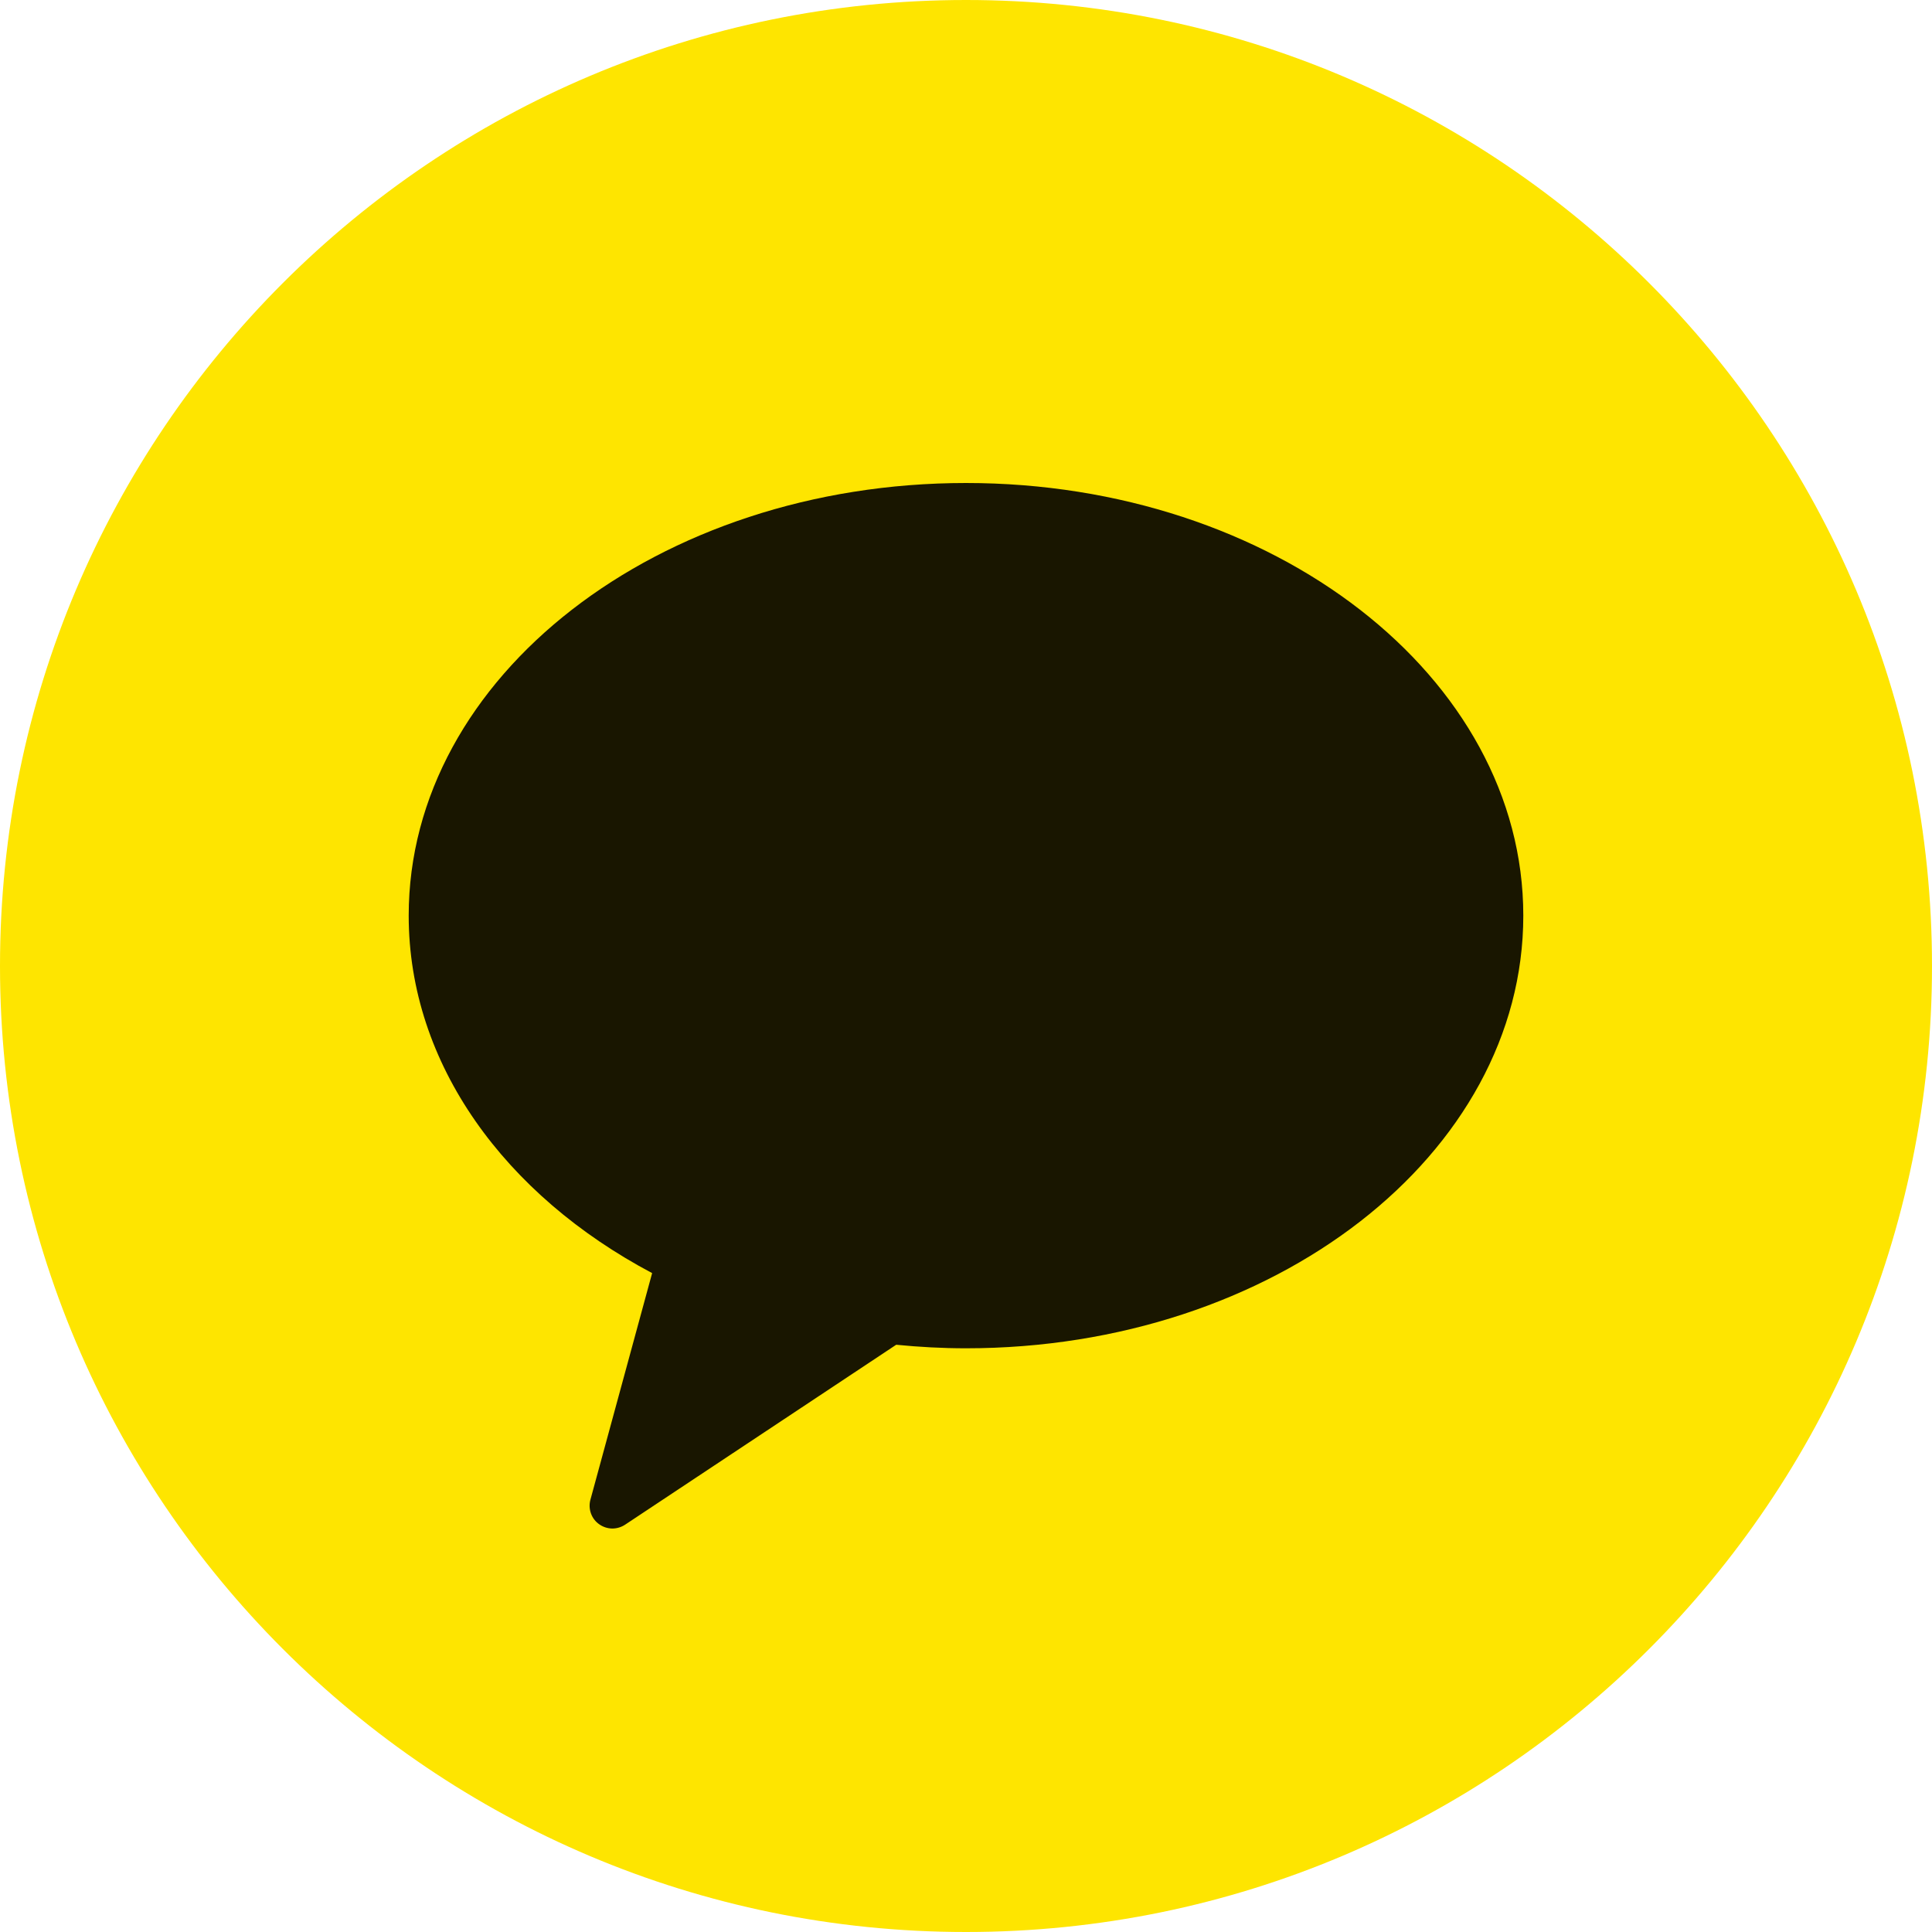 <svg width="24" height="24" viewBox="0 0 24 24" fill="none" xmlns="http://www.w3.org/2000/svg">
<path d="M24 12C24 5.373 18.627 0 12 0C5.373 0 0 5.373 0 12C0 18.627 5.373 24 12 24C18.627 24 24 18.627 24 12Z" fill="#FEE500"/>
<path fill-rule="evenodd" clip-rule="evenodd" d="M12 6C8.176 6 5.077 8.406 5.077 11.374C5.077 13.22 6.275 14.848 8.101 15.815L7.333 18.635C7.319 18.69 7.322 18.749 7.342 18.803C7.362 18.857 7.398 18.904 7.445 18.936C7.492 18.969 7.548 18.987 7.605 18.988C7.663 18.988 7.719 18.971 7.767 18.939L11.133 16.705C11.417 16.733 11.706 16.749 12 16.749C15.823 16.749 18.923 14.342 18.923 11.374C18.923 8.407 15.823 6 12 6" fill="black" fill-opacity="0.9"/>
</svg>
